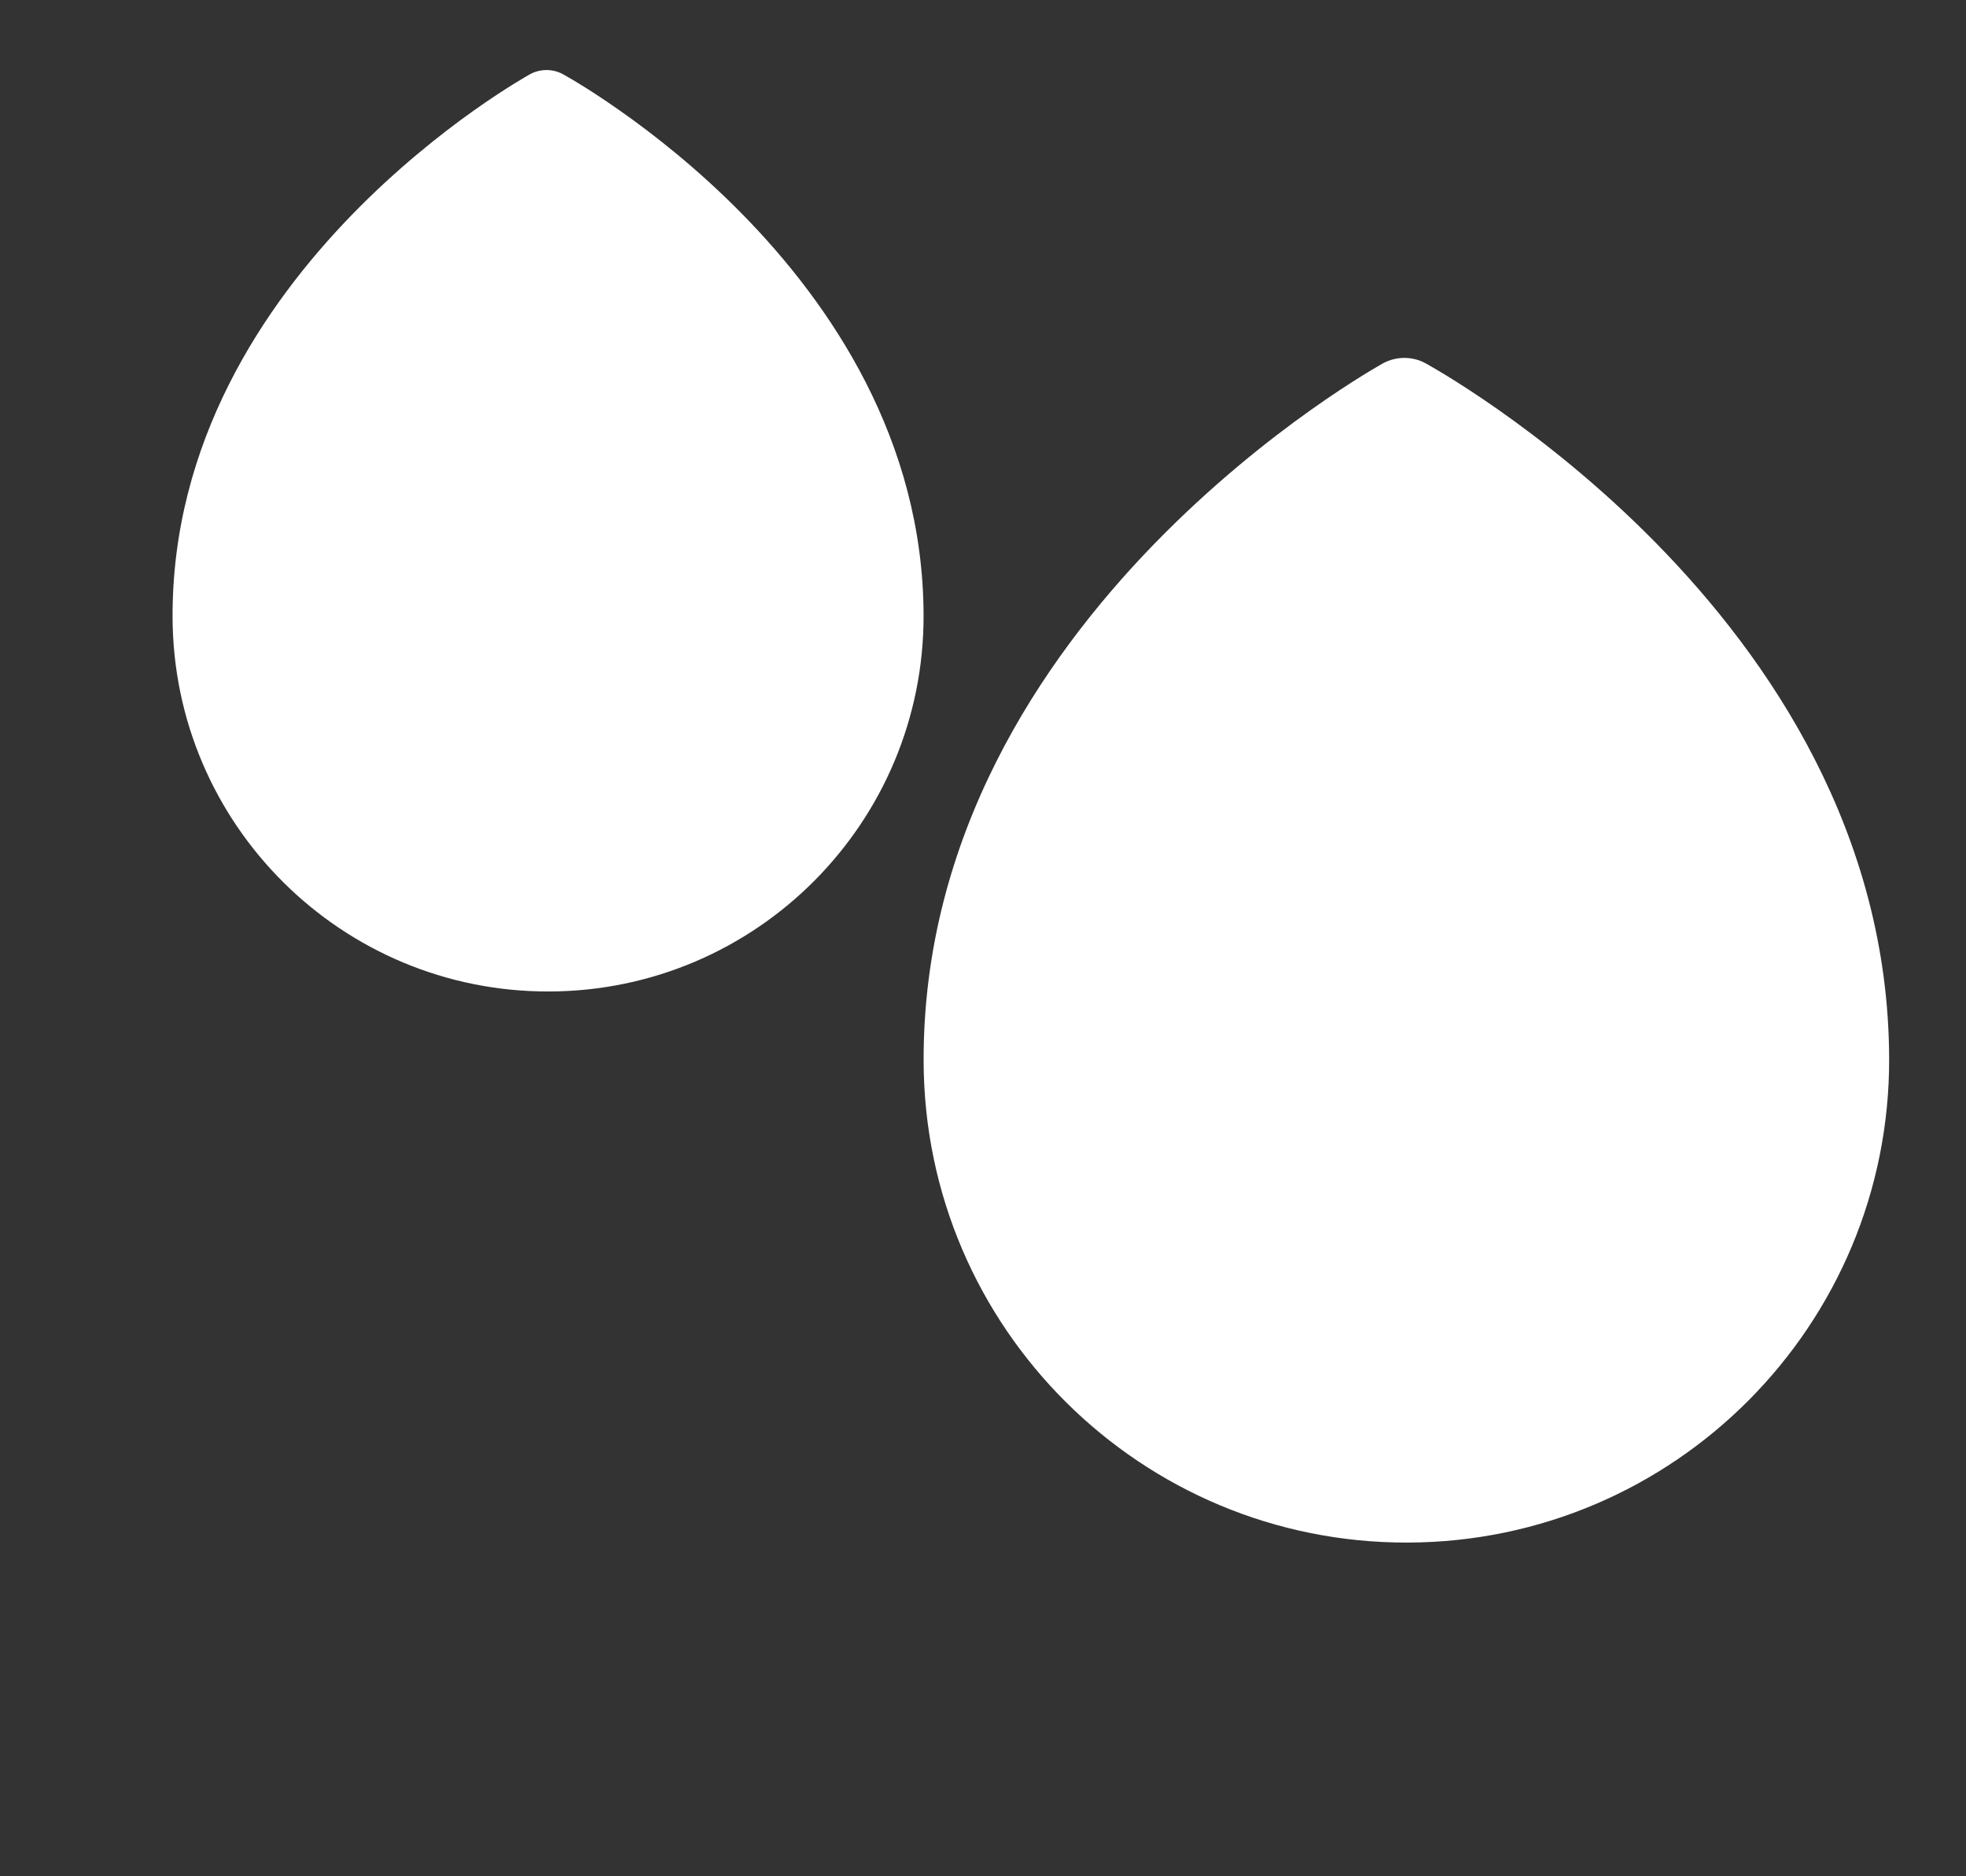 <svg width="44" height="42" viewBox="0 0 44 42" fill="none" xmlns="http://www.w3.org/2000/svg">
<rect x="0" y="0" width="44" height="42" fill="#333333" stroke="none"/>
<path d="M30.954 8.132C31.246 7.973 31.608 7.971 31.901 8.13L31.937 8.15C31.959 8.163 31.99 8.18 32.029 8.203C32.109 8.249 32.222 8.315 32.364 8.402C32.649 8.576 33.051 8.833 33.531 9.17C34.49 9.843 35.771 10.842 37.054 12.147C39.608 14.746 42.264 18.655 42.28 23.691C42.299 29.659 37.477 34.511 31.51 34.53C25.543 34.549 20.69 29.727 20.671 23.76C20.655 18.723 23.288 14.797 25.825 12.183C27.101 10.869 28.374 9.861 29.328 9.183C29.806 8.843 30.207 8.584 30.49 8.408C30.632 8.32 30.745 8.253 30.824 8.207L30.954 8.132ZM11.861 1.662C12.087 1.538 12.37 1.536 12.597 1.66L12.625 1.676C12.642 1.685 12.667 1.699 12.697 1.717C12.759 1.752 12.848 1.804 12.958 1.872C13.18 2.007 13.492 2.208 13.865 2.47C14.611 2.993 15.607 3.77 16.605 4.785C18.591 6.806 20.658 9.846 20.67 13.764C20.685 18.405 16.934 22.18 12.293 22.194C7.652 22.209 3.877 18.457 3.862 13.816C3.85 9.899 5.898 6.846 7.872 4.812C8.864 3.791 9.854 3.007 10.597 2.479C10.968 2.215 11.28 2.014 11.5 1.877C11.61 1.809 11.698 1.756 11.76 1.72C11.79 1.702 11.815 1.688 11.832 1.679L11.861 1.662Z" fill="white"/>
</svg>
